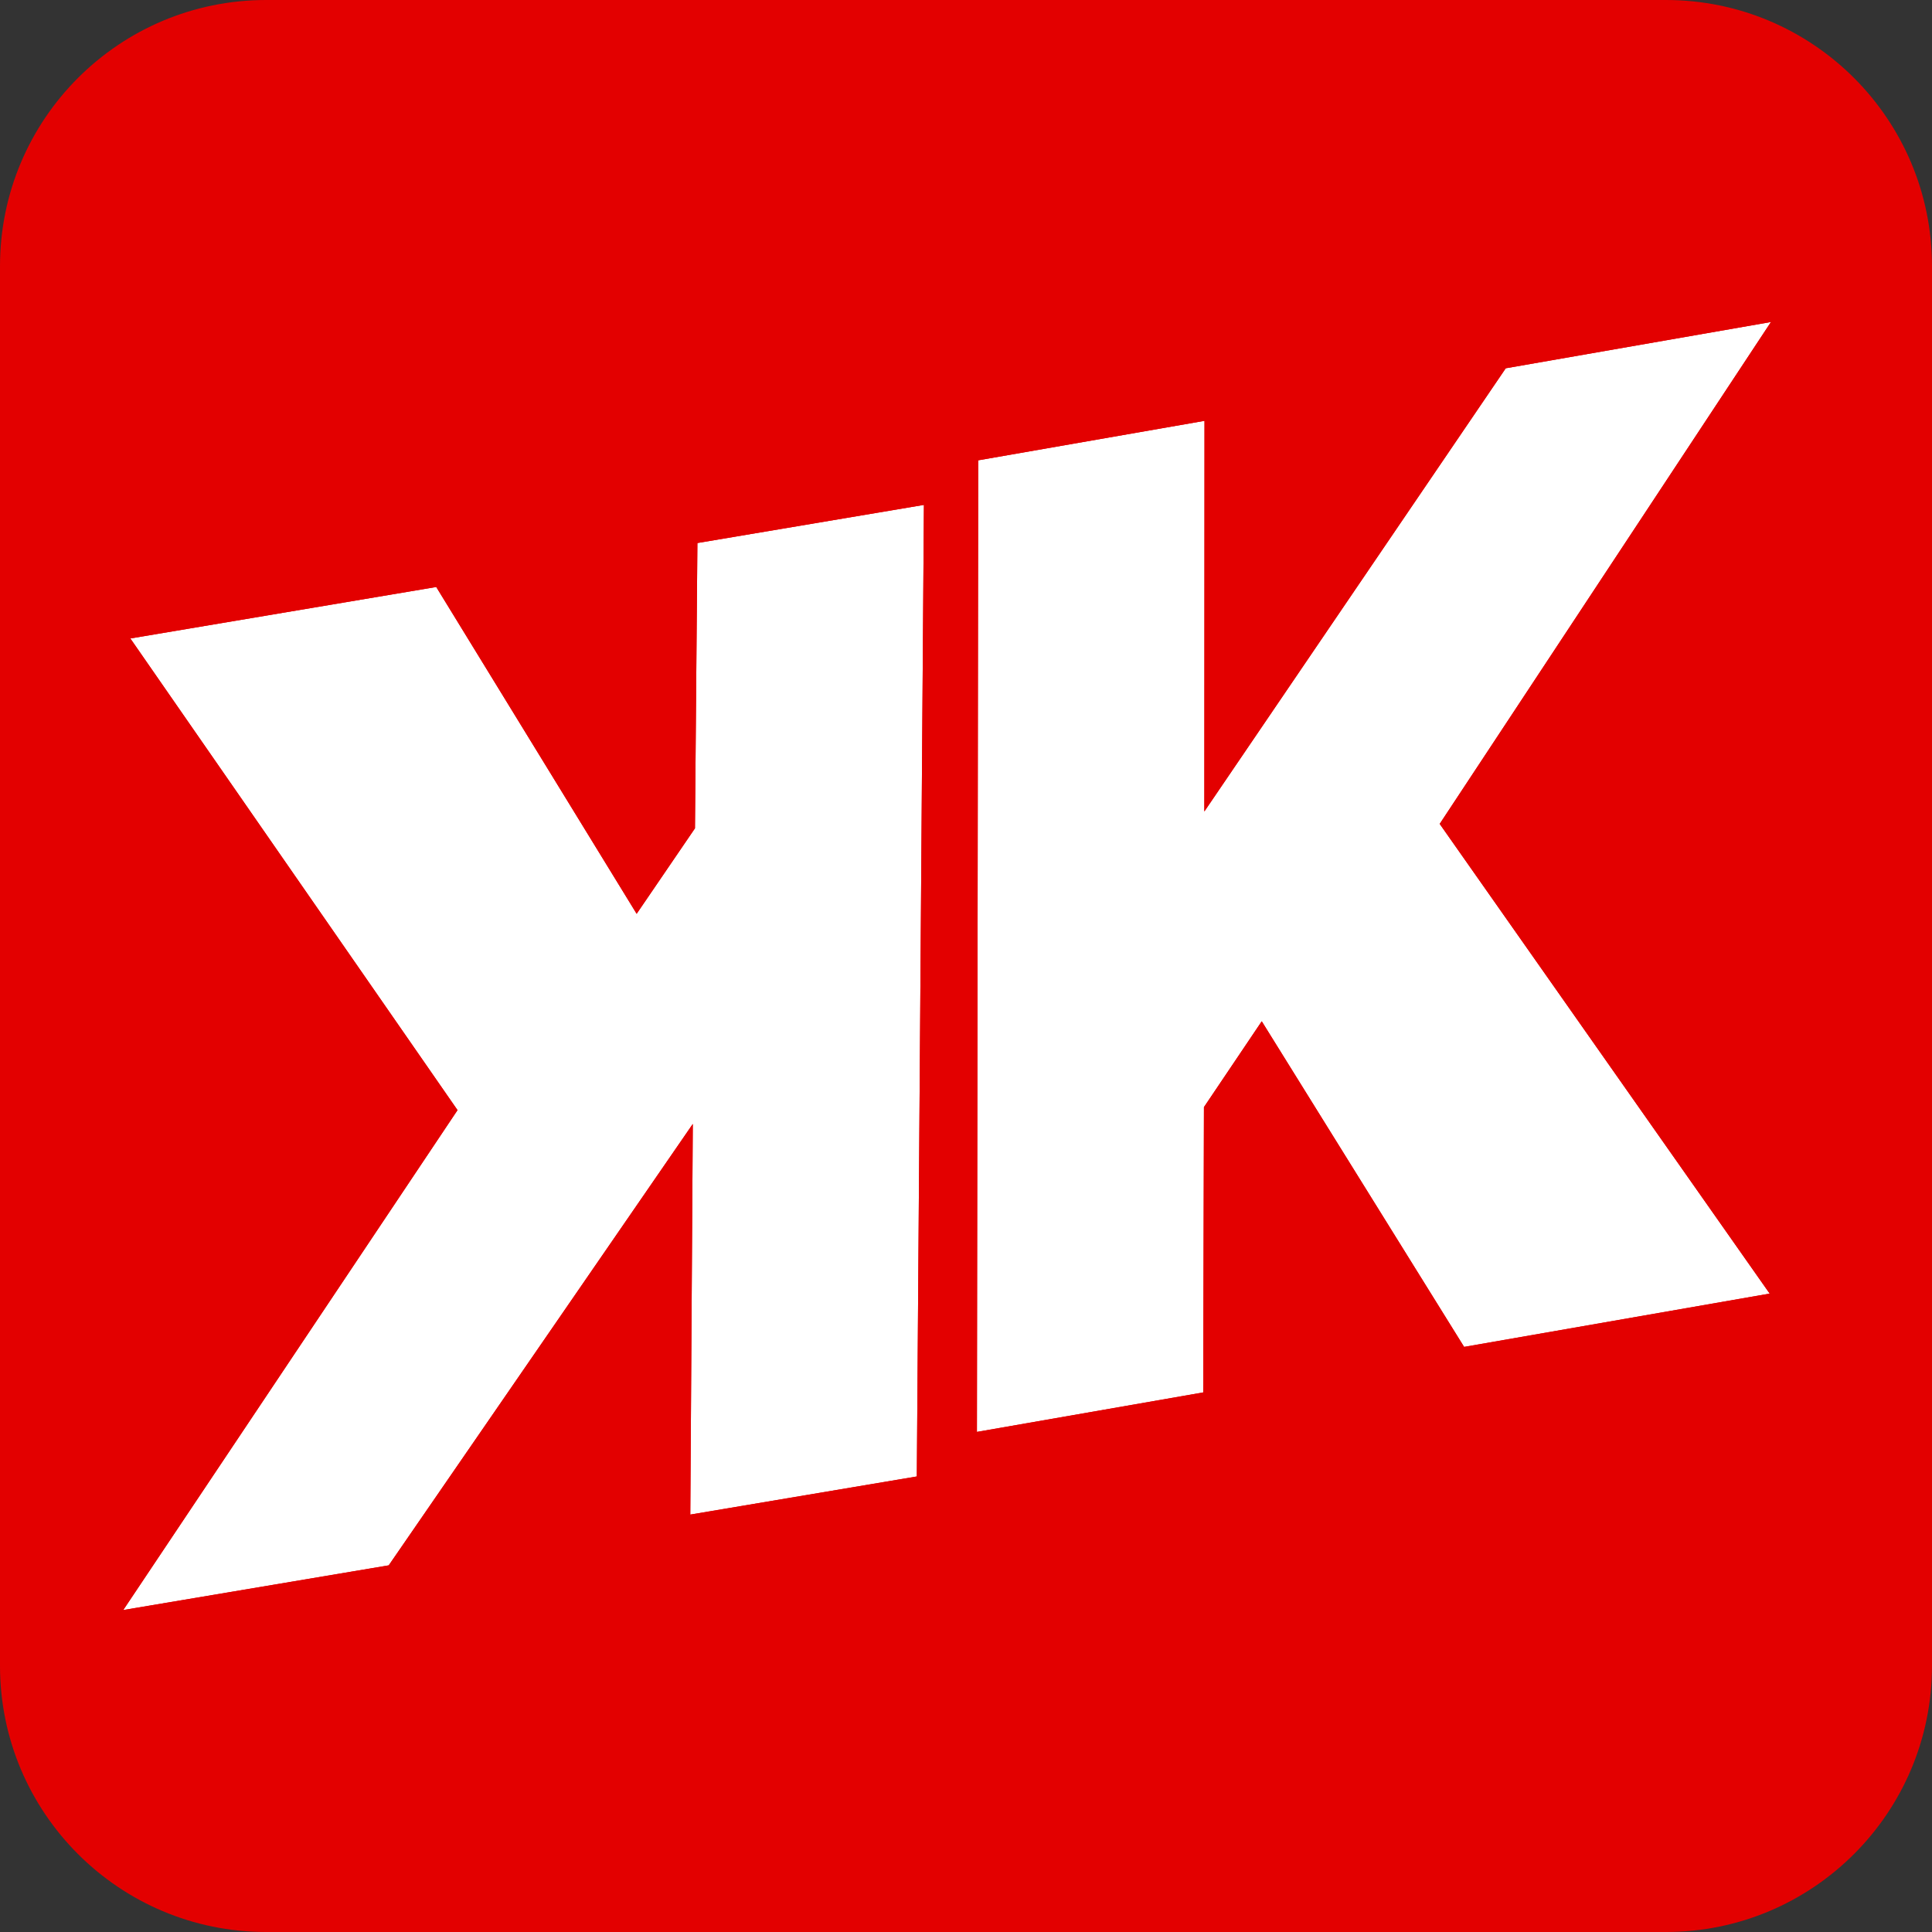 <svg width="871" height="871" viewBox="0 0 871 871" fill="none" xmlns="http://www.w3.org/2000/svg">
<rect x="0" y="0" width="871" height="871" fill="#333333" stroke="none"/>
<g clip-path="url(#clip0_5_1818)">
<path d="M871 725.833C871 806.006 806.006 871 725.833 871L145.167 871C64.994 871 -3.52317e-05 806.006 -3.17272e-05 725.833L-6.34545e-06 145.167C-2.84096e-06 64.994 64.994 -3.52317e-05 145.167 -3.17272e-05L725.833 -6.34545e-06C806.006 -2.84096e-06 871 64.994 871 145.167L871 725.833Z" fill="white"/>
<path d="M871 725.833C871 806.006 806.006 871 725.833 871L145.167 871C64.994 871 -3.52317e-05 806.006 -3.17272e-05 725.833L-6.34545e-06 145.167C-2.84096e-06 64.994 64.994 -3.52317e-05 145.167 -3.17272e-05L725.833 -6.34545e-06C806.006 -2.84096e-06 871 64.994 871 145.167L871 725.833ZM314.405 244.811L313.31 373.427L287.02 411.967L196.668 264.629L58.766 287.84L206.264 500.477L55.564 725.846L175.253 705.7L312.331 506.705L311.203 682.817L413.329 665.629L416.53 227.623L314.405 244.811ZM678.836 166.029L542.951 365.842L543.024 189.725L441.003 207.525L440.423 645.542L542.444 627.742L542.77 499.123L568.828 460.427L660.061 607.221L797.821 583.185L649.054 371.435L798.401 145.168L678.836 166.029Z" fill="#E30000"/>
<path d="M871 751C871 817.274 817.274 871 751 871L120 871C53.726 871 1.73901e-06 817.274 -3.28273e-05 751L-5.24537e-06 120C-2.34843e-06 53.726 53.726 -3.57242e-05 120 -3.28273e-05L751 -5.24537e-06C817.274 6.10934e-05 871 53.726 871 120L871 751ZM314.405 244.811L313.31 373.427L287.02 411.967L196.668 264.629L58.766 287.84L206.264 500.477L55.564 725.846L175.253 705.7L312.331 506.705L311.203 682.817L413.329 665.629L416.53 227.623L314.405 244.811ZM678.836 166.029L542.951 365.842L543.024 189.725L441.003 207.525L440.423 645.542L542.444 627.742L542.77 499.123L568.828 460.427L660.061 607.221L797.821 583.185L649.054 371.435L798.401 145.168L678.836 166.029Z" fill="#E30000"/>
</g>
<defs>
<clipPath id="clip0_5_1818">
<rect width="871" height="871" fill="white"/>
</clipPath>
</defs>
</svg>
